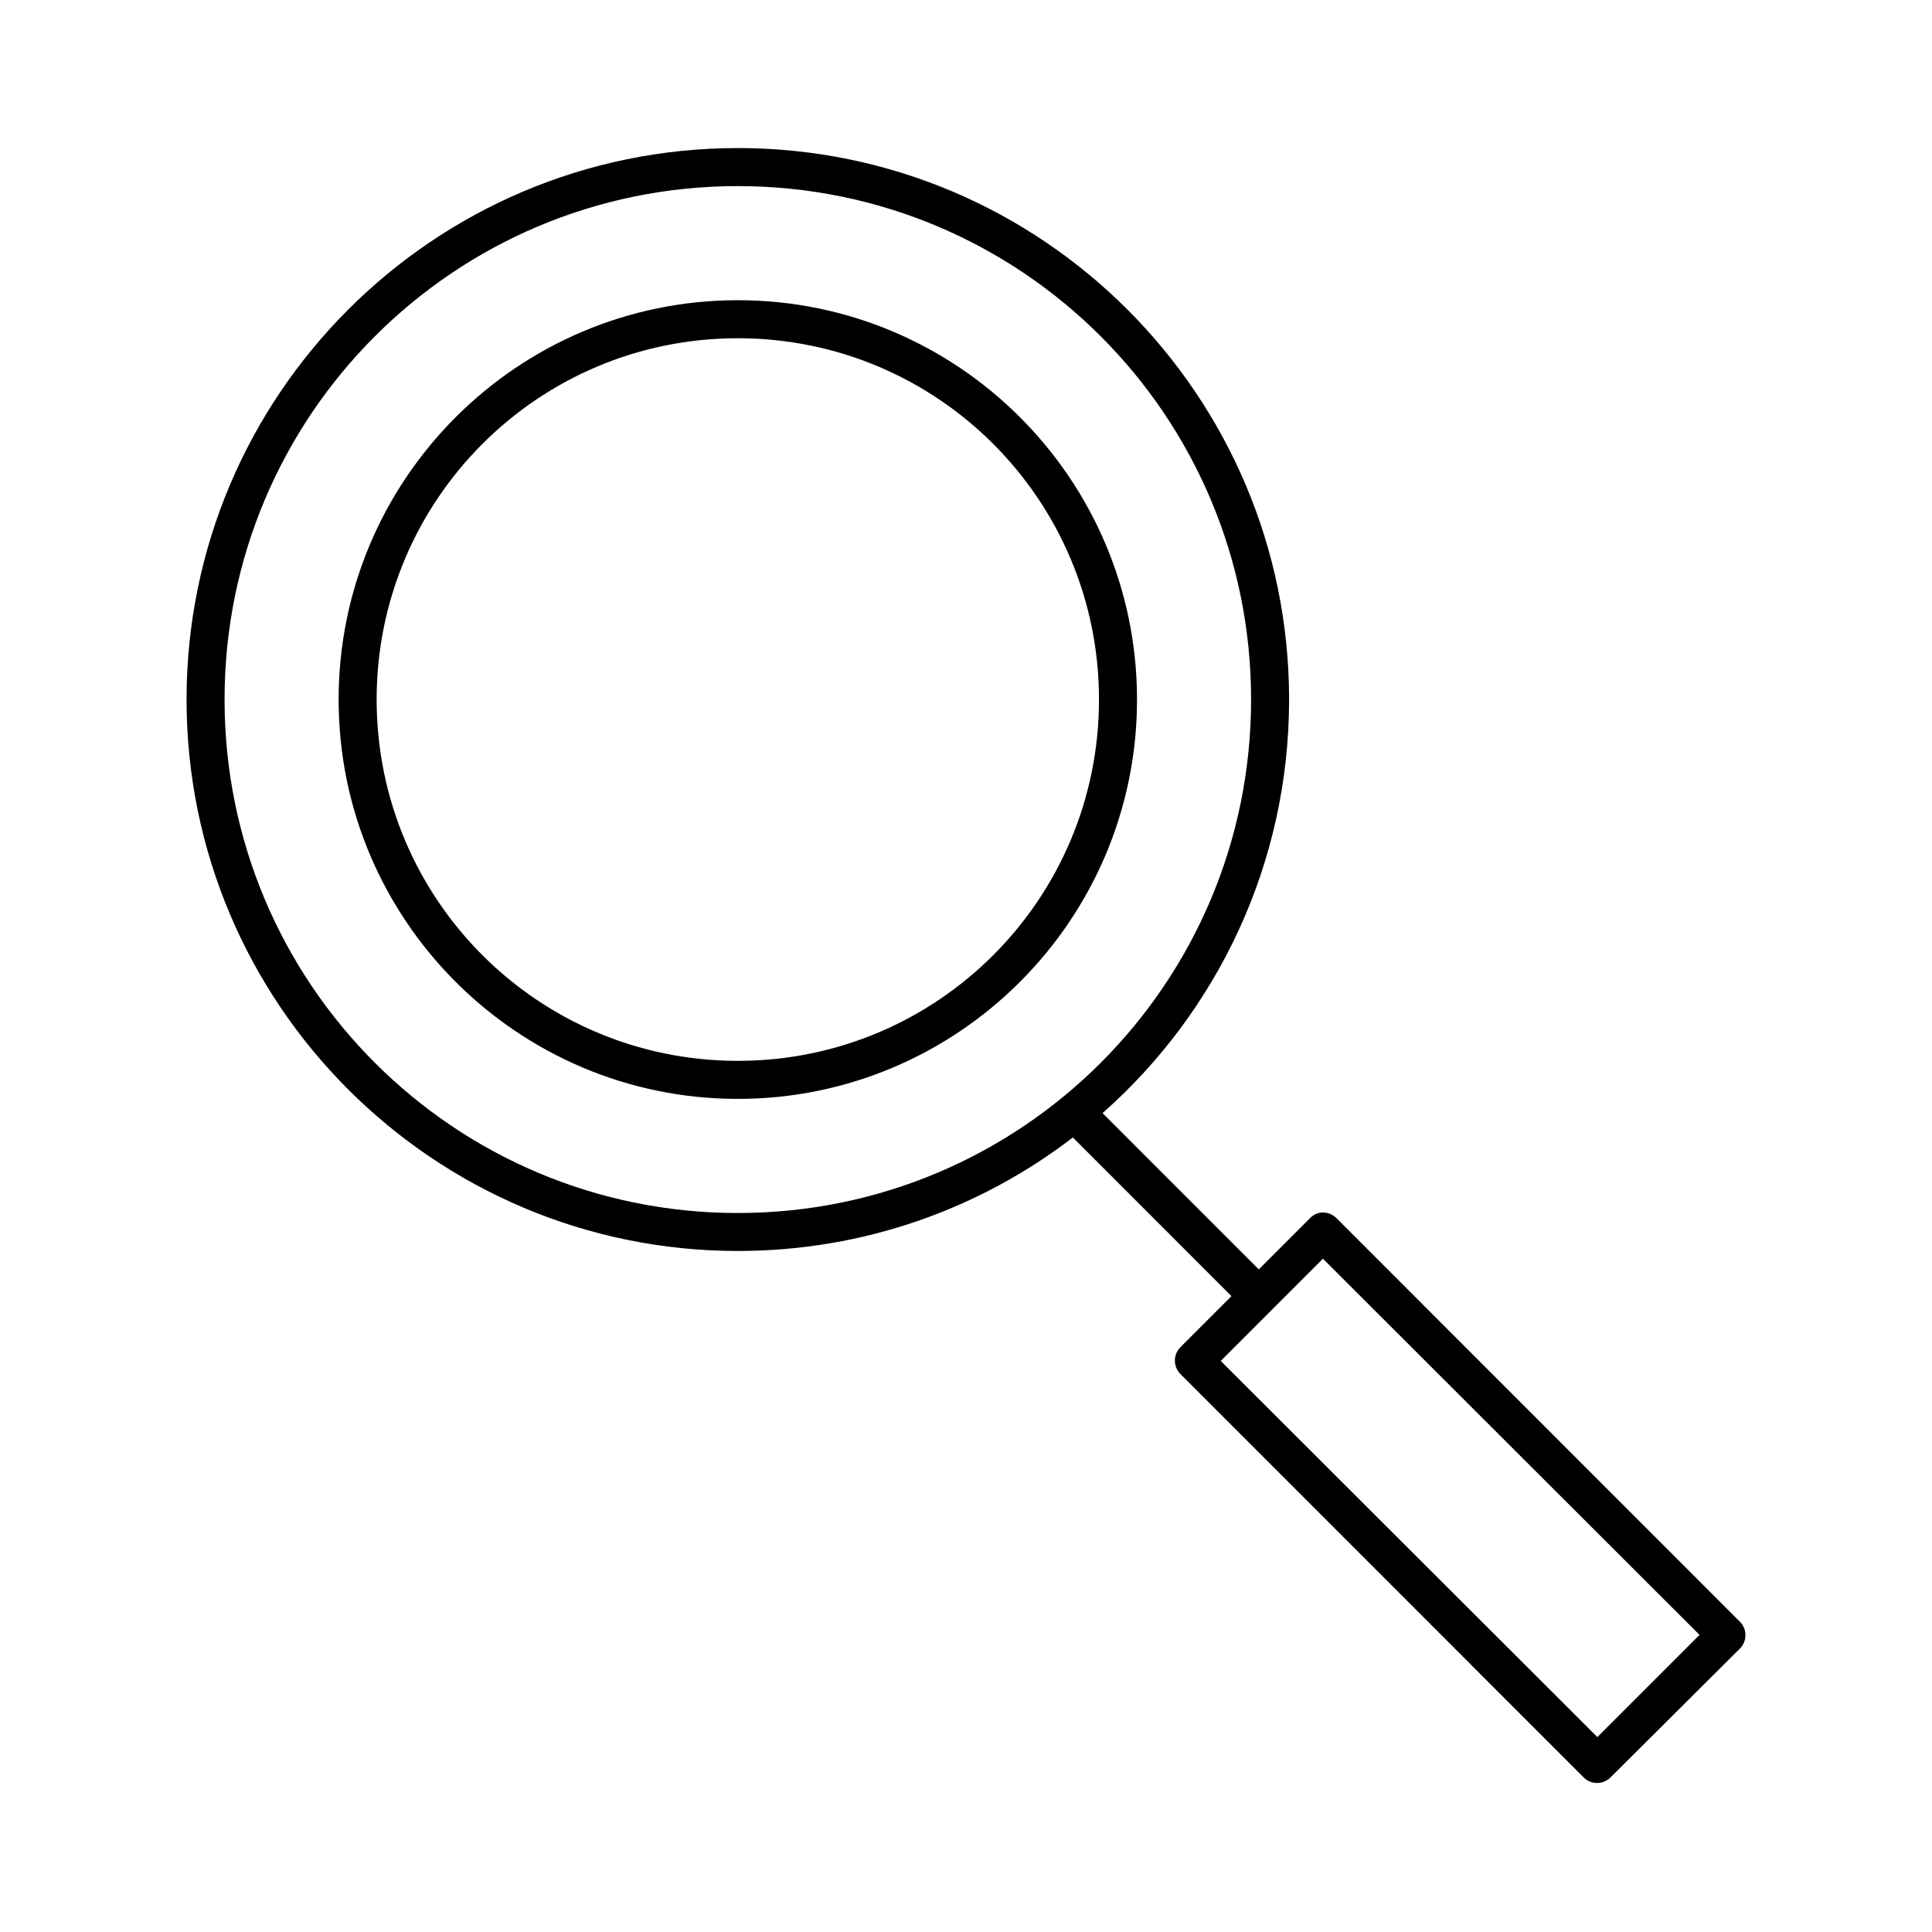 <?xml version="1.0" encoding="UTF-8"?>
<!-- Uploaded to: SVG Repo, www.svgrepo.com, Generator: SVG Repo Mixer Tools -->
<svg fill="#000000" width="800px" height="800px" version="1.1" viewBox="144 144 512 512" xmlns="http://www.w3.org/2000/svg">
 <path d="m339.53 183.24c-80.625 0-146.09 65.492-146.09 146.14 0 80.652 65.469 146.14 146.09 146.14 33.395 0 64.168-11.184 88.789-30.078l42.031 42.047-13.539 13.543c-1.938 1.965-1.938 5.125 0 7.086l106.89 106.93 0.004 0.004c1.961 1.941 5.121 1.941 7.082 0l34.32-34.176c1.941-1.961 1.941-5.121 0-7.086l-106.89-106.93c-1.223-1.266-3.012-1.801-4.723-1.418-0.906 0.242-1.723 0.734-2.363 1.418l-13.539 13.543-41.402-41.418c30.32-26.789 49.434-66.004 49.434-109.61 0-80.652-65.469-146.14-146.09-146.14zm0 10.078c75.18 0 136.02 60.859 136.02 136.07s-60.836 136.07-136.02 136.07c-75.18 0-136.02-60.859-136.02-136.07s60.836-136.07 136.02-136.07zm0 30.238c-58.367 0-105.79 47.441-105.79 105.83s47.422 105.83 105.79 105.83c58.367 0 105.79-47.441 105.79-105.83s-47.422-105.83-105.79-105.83zm0 10.078c52.922 0 95.715 42.809 95.715 95.75 0 52.941-42.793 95.75-95.715 95.75s-95.715-42.809-95.715-95.75c0-52.941 42.793-95.75 95.715-95.75zm155.06 243.94 99.809 99.688-27.078 27.086-99.809-99.688z"/>
</svg>